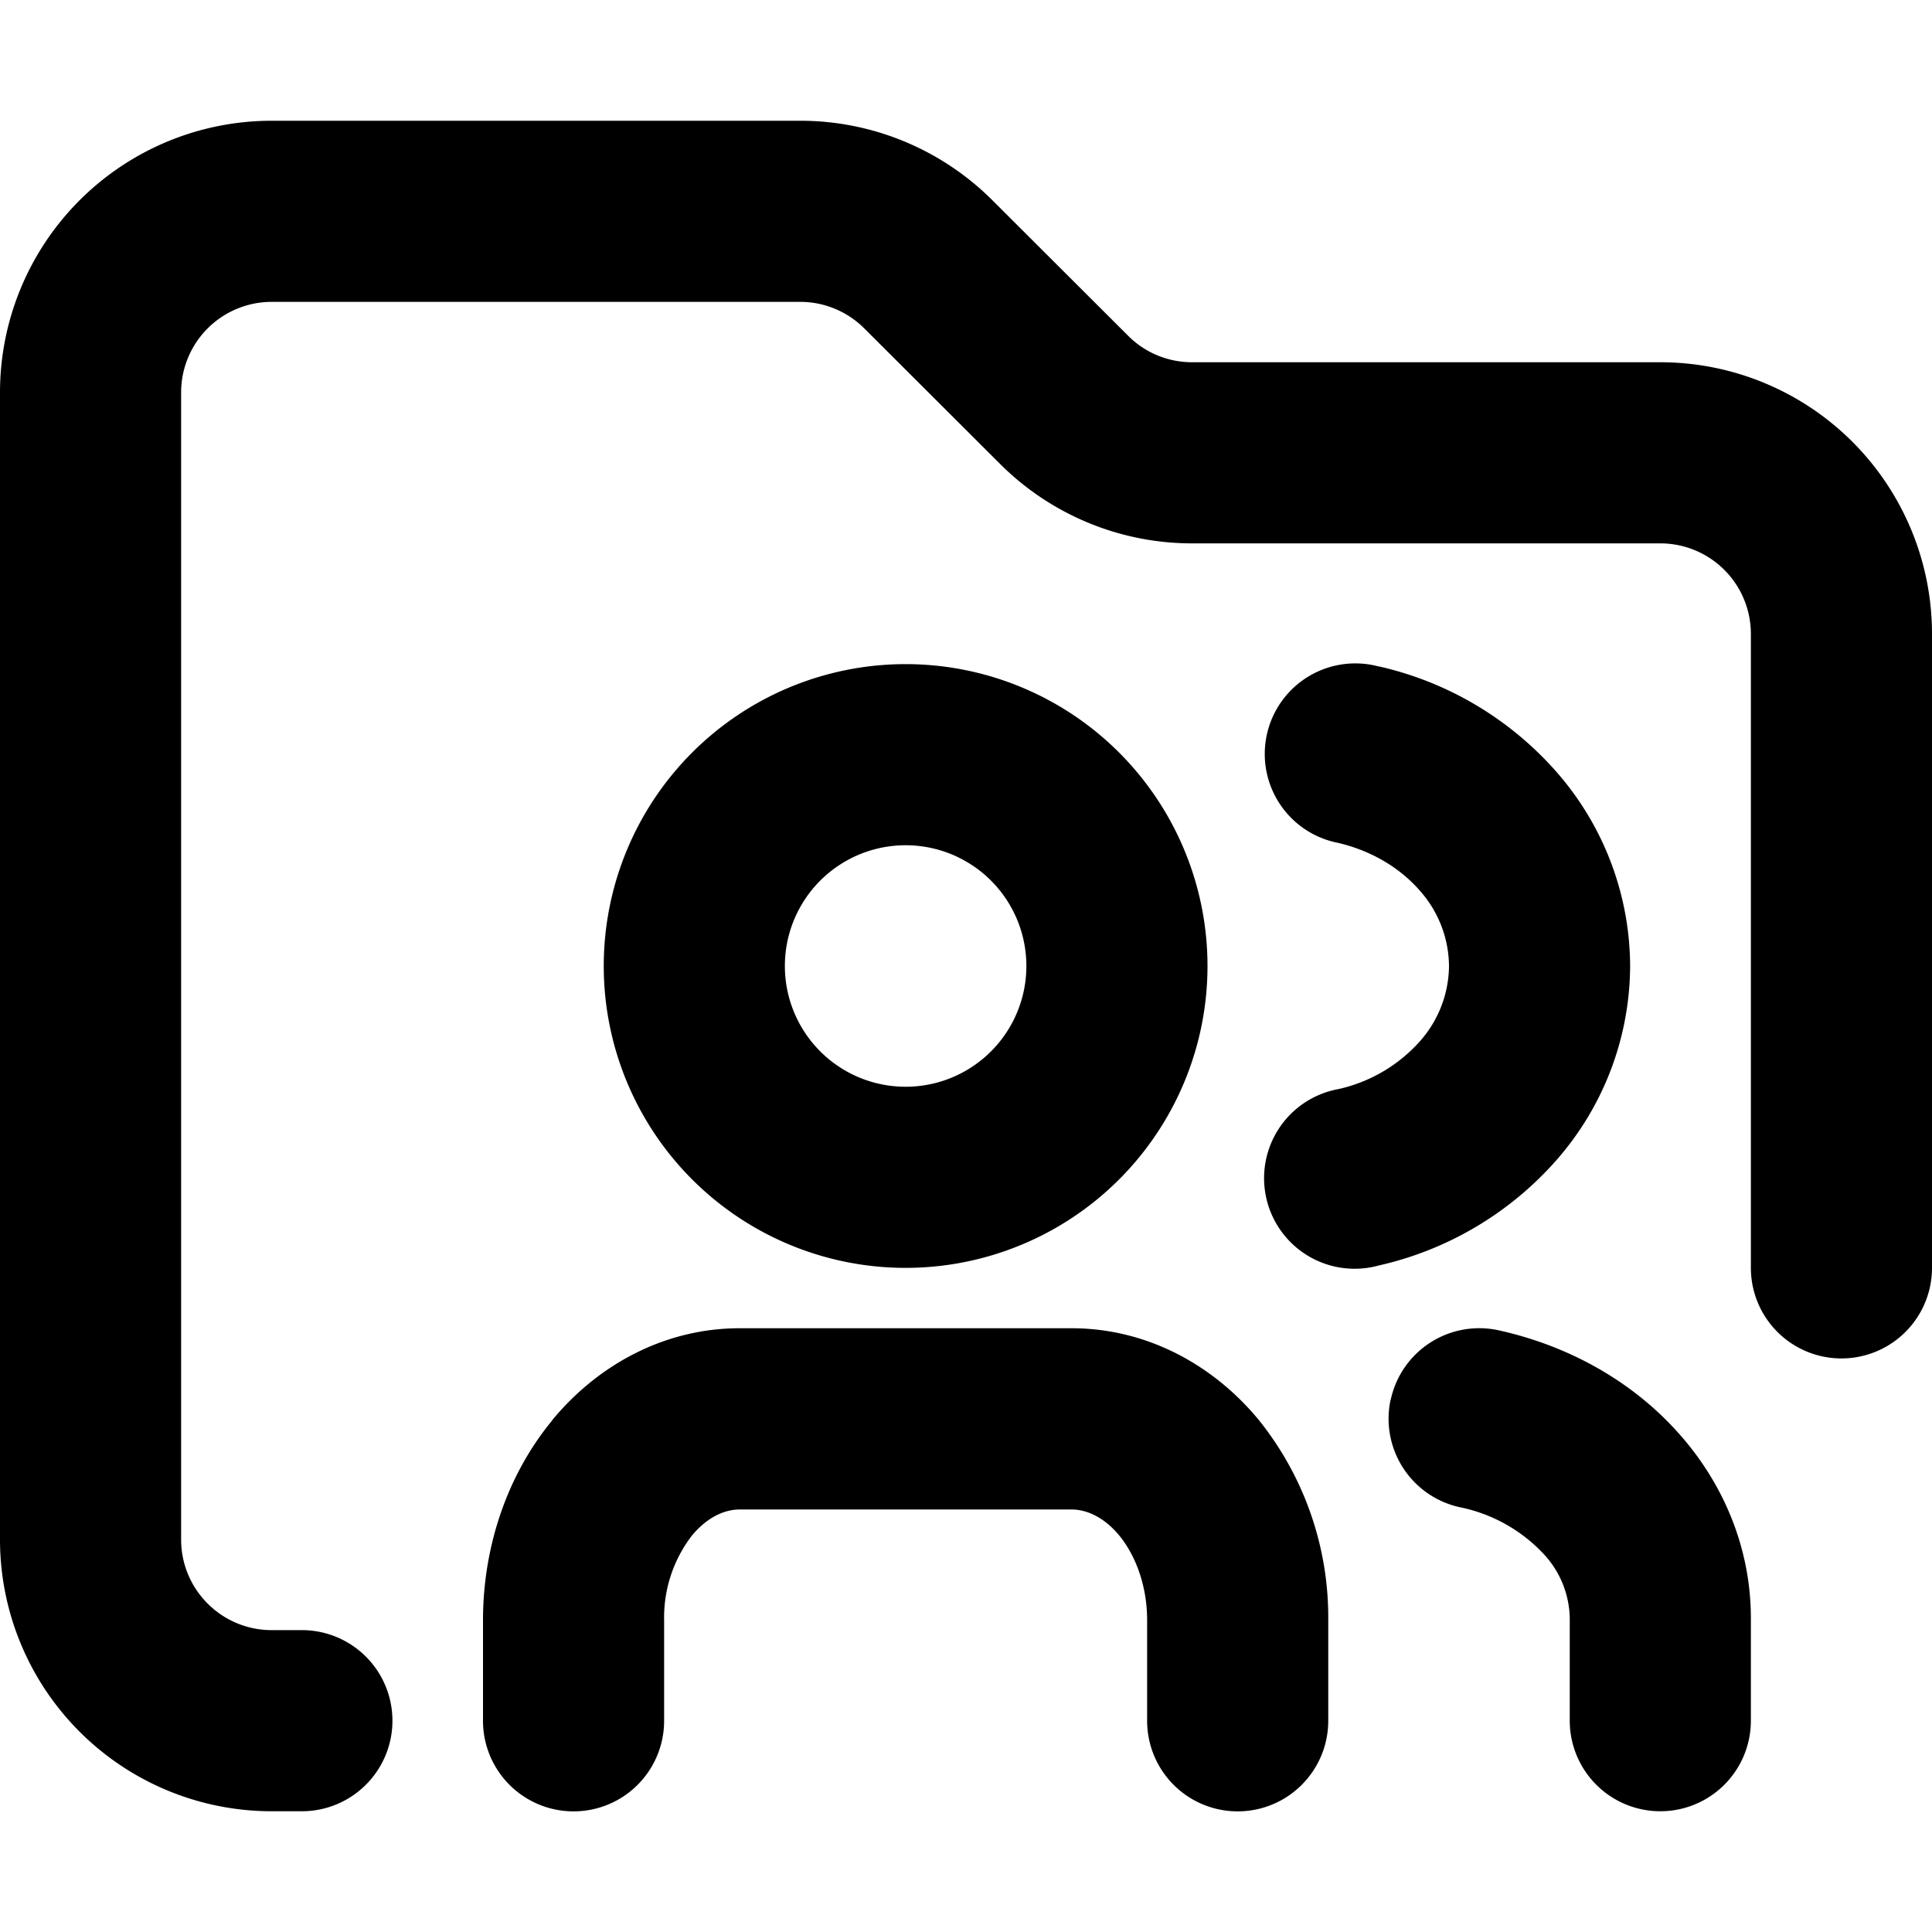 <?xml version="1.0" encoding="utf-8"?>
<svg width="800px" height="800px" viewBox="0 0 16 16" xmlns="http://www.w3.org/2000/svg" fill="none">
<g fill="#000000">
<path d="M2.25 2.5a.75.75 0 00-.75.75v9.5c0 .414.336.75.75.75h.25a.75.75 0 010 1.5h-.25A2.25 2.25 0 010 12.75v-9.5A2.25 2.25 0 012.25 1h4.379a2.25 2.25 0 011.59.659L9.342 2.78c.14.141.331.22.53.22h3.879A2.25 2.25 0 0116 5.25v5.25a.75.75 0 01-1.5 0V5.25a.75.75 0 00-.75-.75H9.871a2.25 2.25 0 01-1.59-.659L7.158 2.72a.75.75 0 00-.53-.22H2.25z"/>
<path d="M4.574 11.76c.383-.463.936-.76 1.551-.76h2.75c.615 0 1.168.297 1.55.76A2.61 2.61 0 0111 13.418v.833a.75.75 0 01-1.5 0v-.833c0-.285-.095-.536-.231-.702-.134-.161-.28-.215-.394-.215h-2.75c-.114 0-.26.054-.394.215a1.113 1.113 0 00-.231.702v.833a.75.75 0 01-1.5 0v-.833c0-.6.195-1.197.574-1.656z"/>
<path fill-rule="evenodd" d="M7.5 5.5a2.5 2.5 0 100 5 2.5 2.5 0 000-5zM6.5 8a1 1 0 112 0 1 1 0 01-2 0z" clip-rule="evenodd"/>
<path d="M11.518 11.589a.75.75 0 01.893-.572c.567.125 1.089.41 1.474.834.388.426.614.969.615 1.546v.853a.75.75 0 01-1.5 0v-.851a.8.8 0 00-.224-.538 1.306 1.306 0 00-.687-.379.75.75 0 01-.572-.893zM11.42 5.52a.75.75 0 10-.34 1.46c.283.066.52.212.682.4A.95.95 0 0112 8a.95.95 0 01-.238.62 1.272 1.272 0 01-.681.4.75.75 0 10.338 1.46 2.77 2.77 0 001.481-.884A2.45 2.45 0 0013.5 8a2.45 2.45 0 00-.6-1.596 2.77 2.77 0 00-1.48-.885z"/>
</g>
</svg>